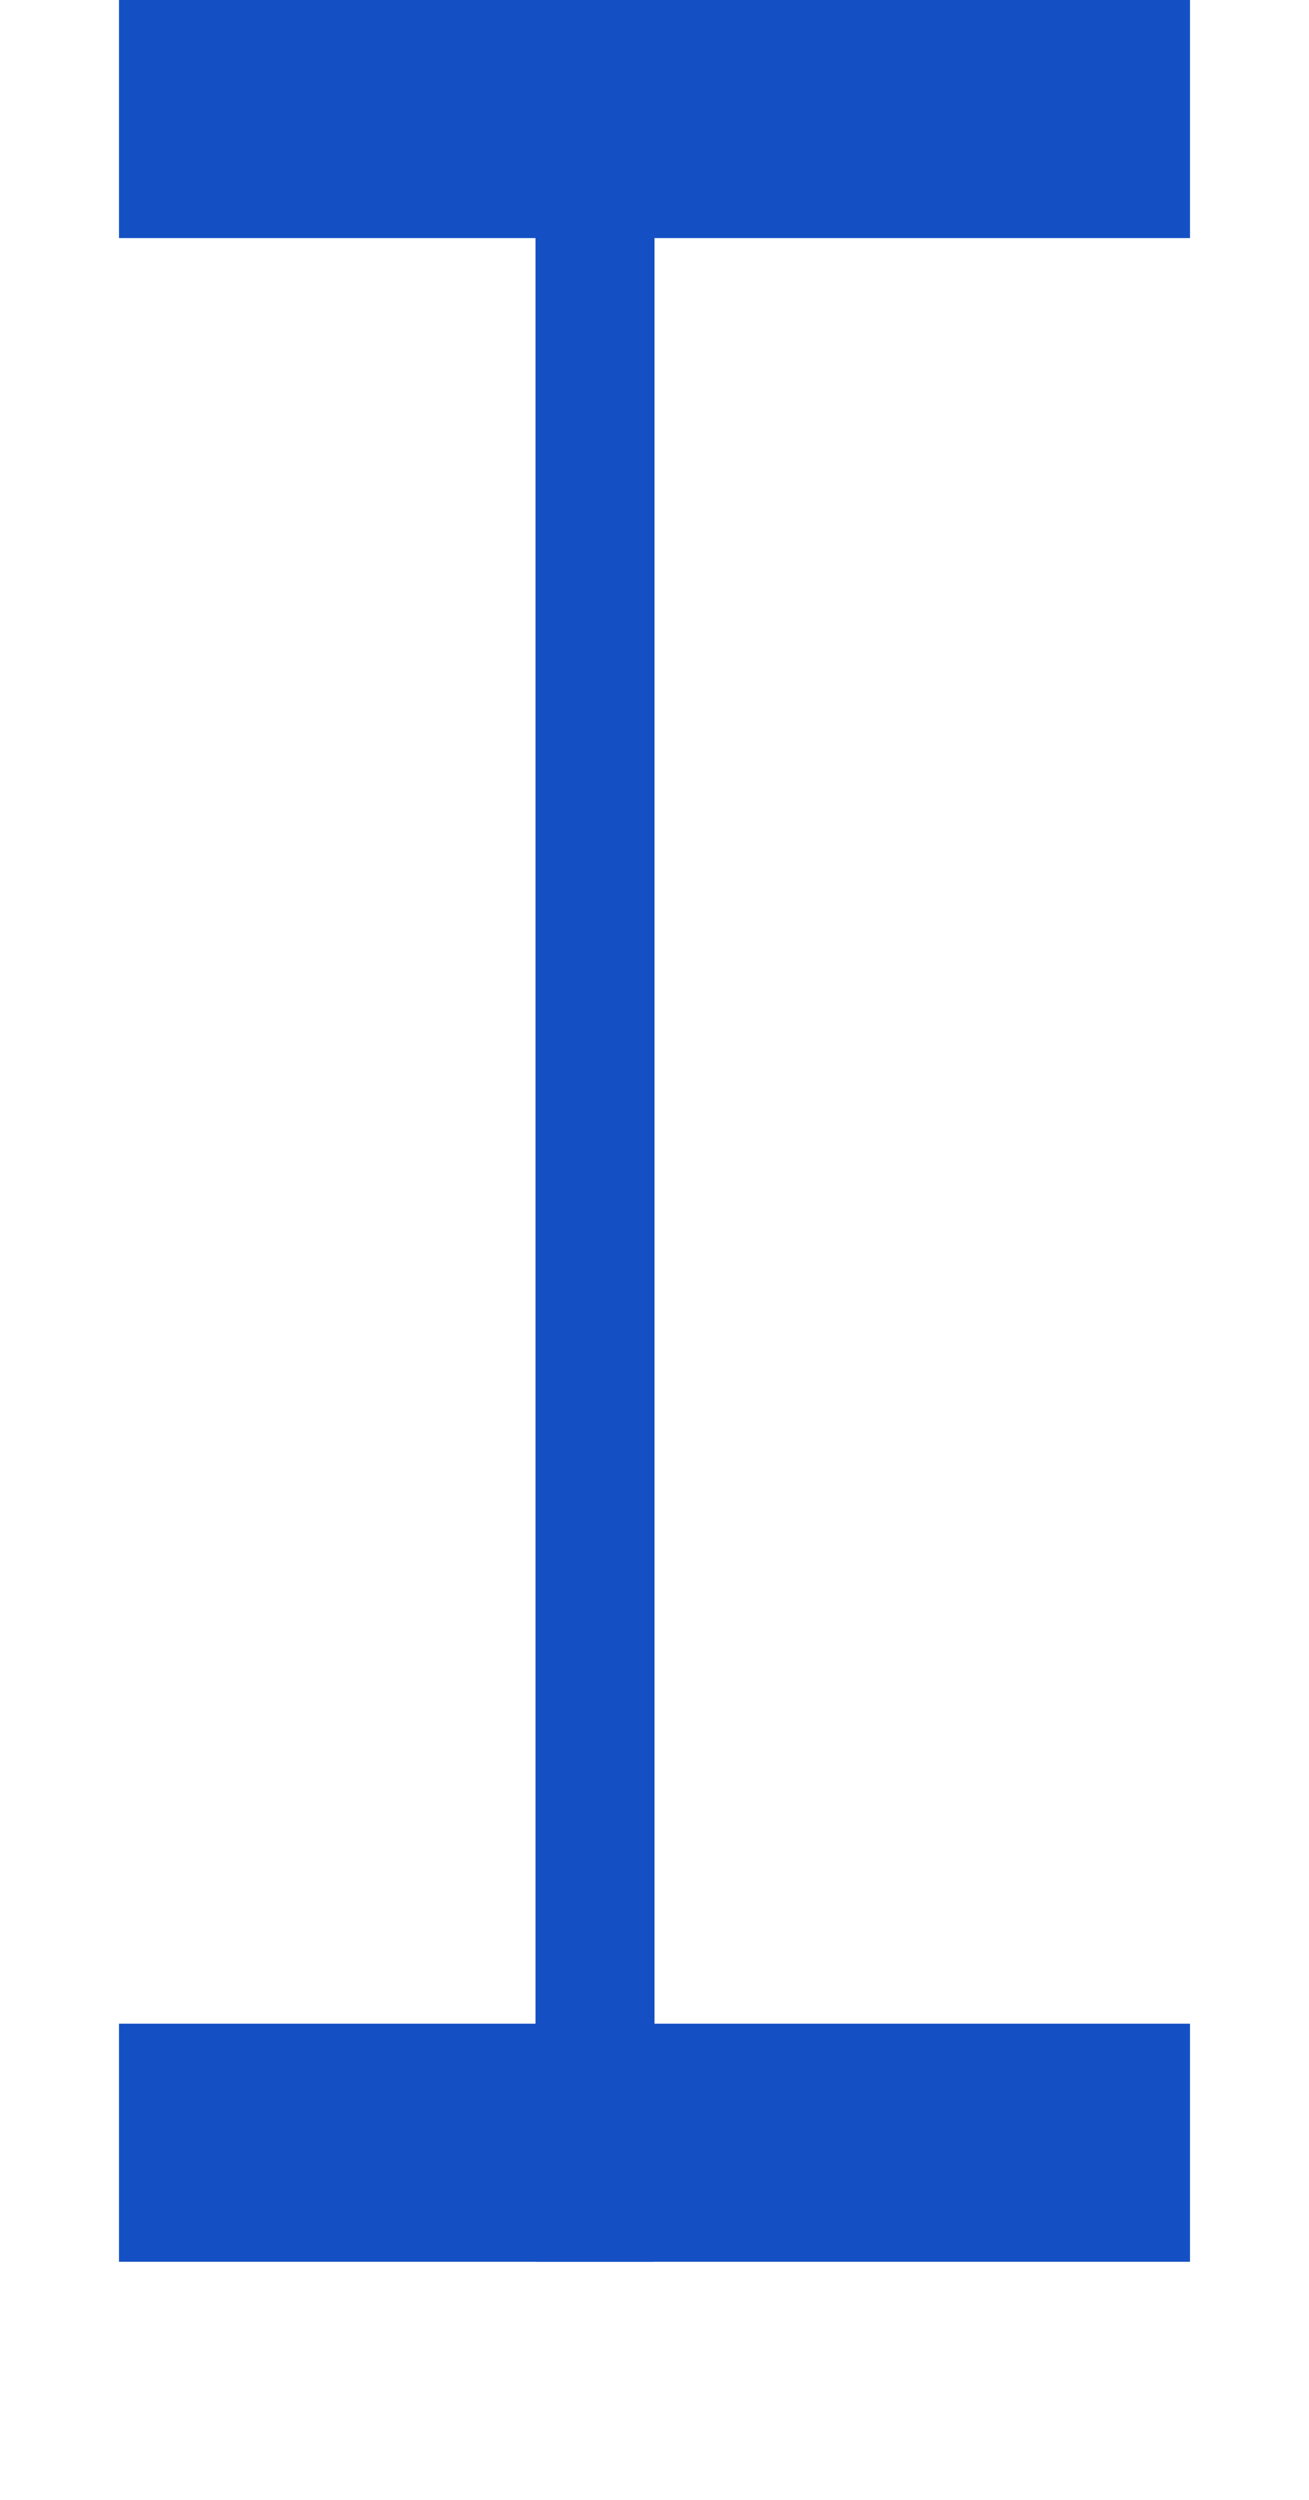 <svg id="drag-input" xmlns="http://www.w3.org/2000/svg" width="11" height="21" viewBox="0 0 11 21">
  <defs>
    <style>
      .cls-1, .cls-2 {
        fill: #ffc999;
        stroke: #144fc4;
        fill-rule: evenodd;
      }

      .cls-1 {
        stroke-width: 2px;
      }

      .cls-2 {
        stroke-width: 1px;
      }
    </style>
  </defs>
  <path id="Prostokąt_zaokrąglony_2_kopia_29" data-name="Prostokąt zaokrąglony 2 kopia 29" class="cls-1" d="M1599,7572h9" transform="translate(-1598 -7554)"/>
  <path id="Prostokąt_zaokrąglony_2_kopia_29-2" data-name="Prostokąt zaokrąglony 2 kopia 29" class="cls-2" d="M1603,7573v-18" transform="translate(-1598 -7554)"/>
  <path id="Prostokąt_zaokrąglony_2_kopia_29-3" data-name="Prostokąt zaokrąglony 2 kopia 29" class="cls-1" d="M1599,7555h9" transform="translate(-1598 -7554)"/>
</svg>
